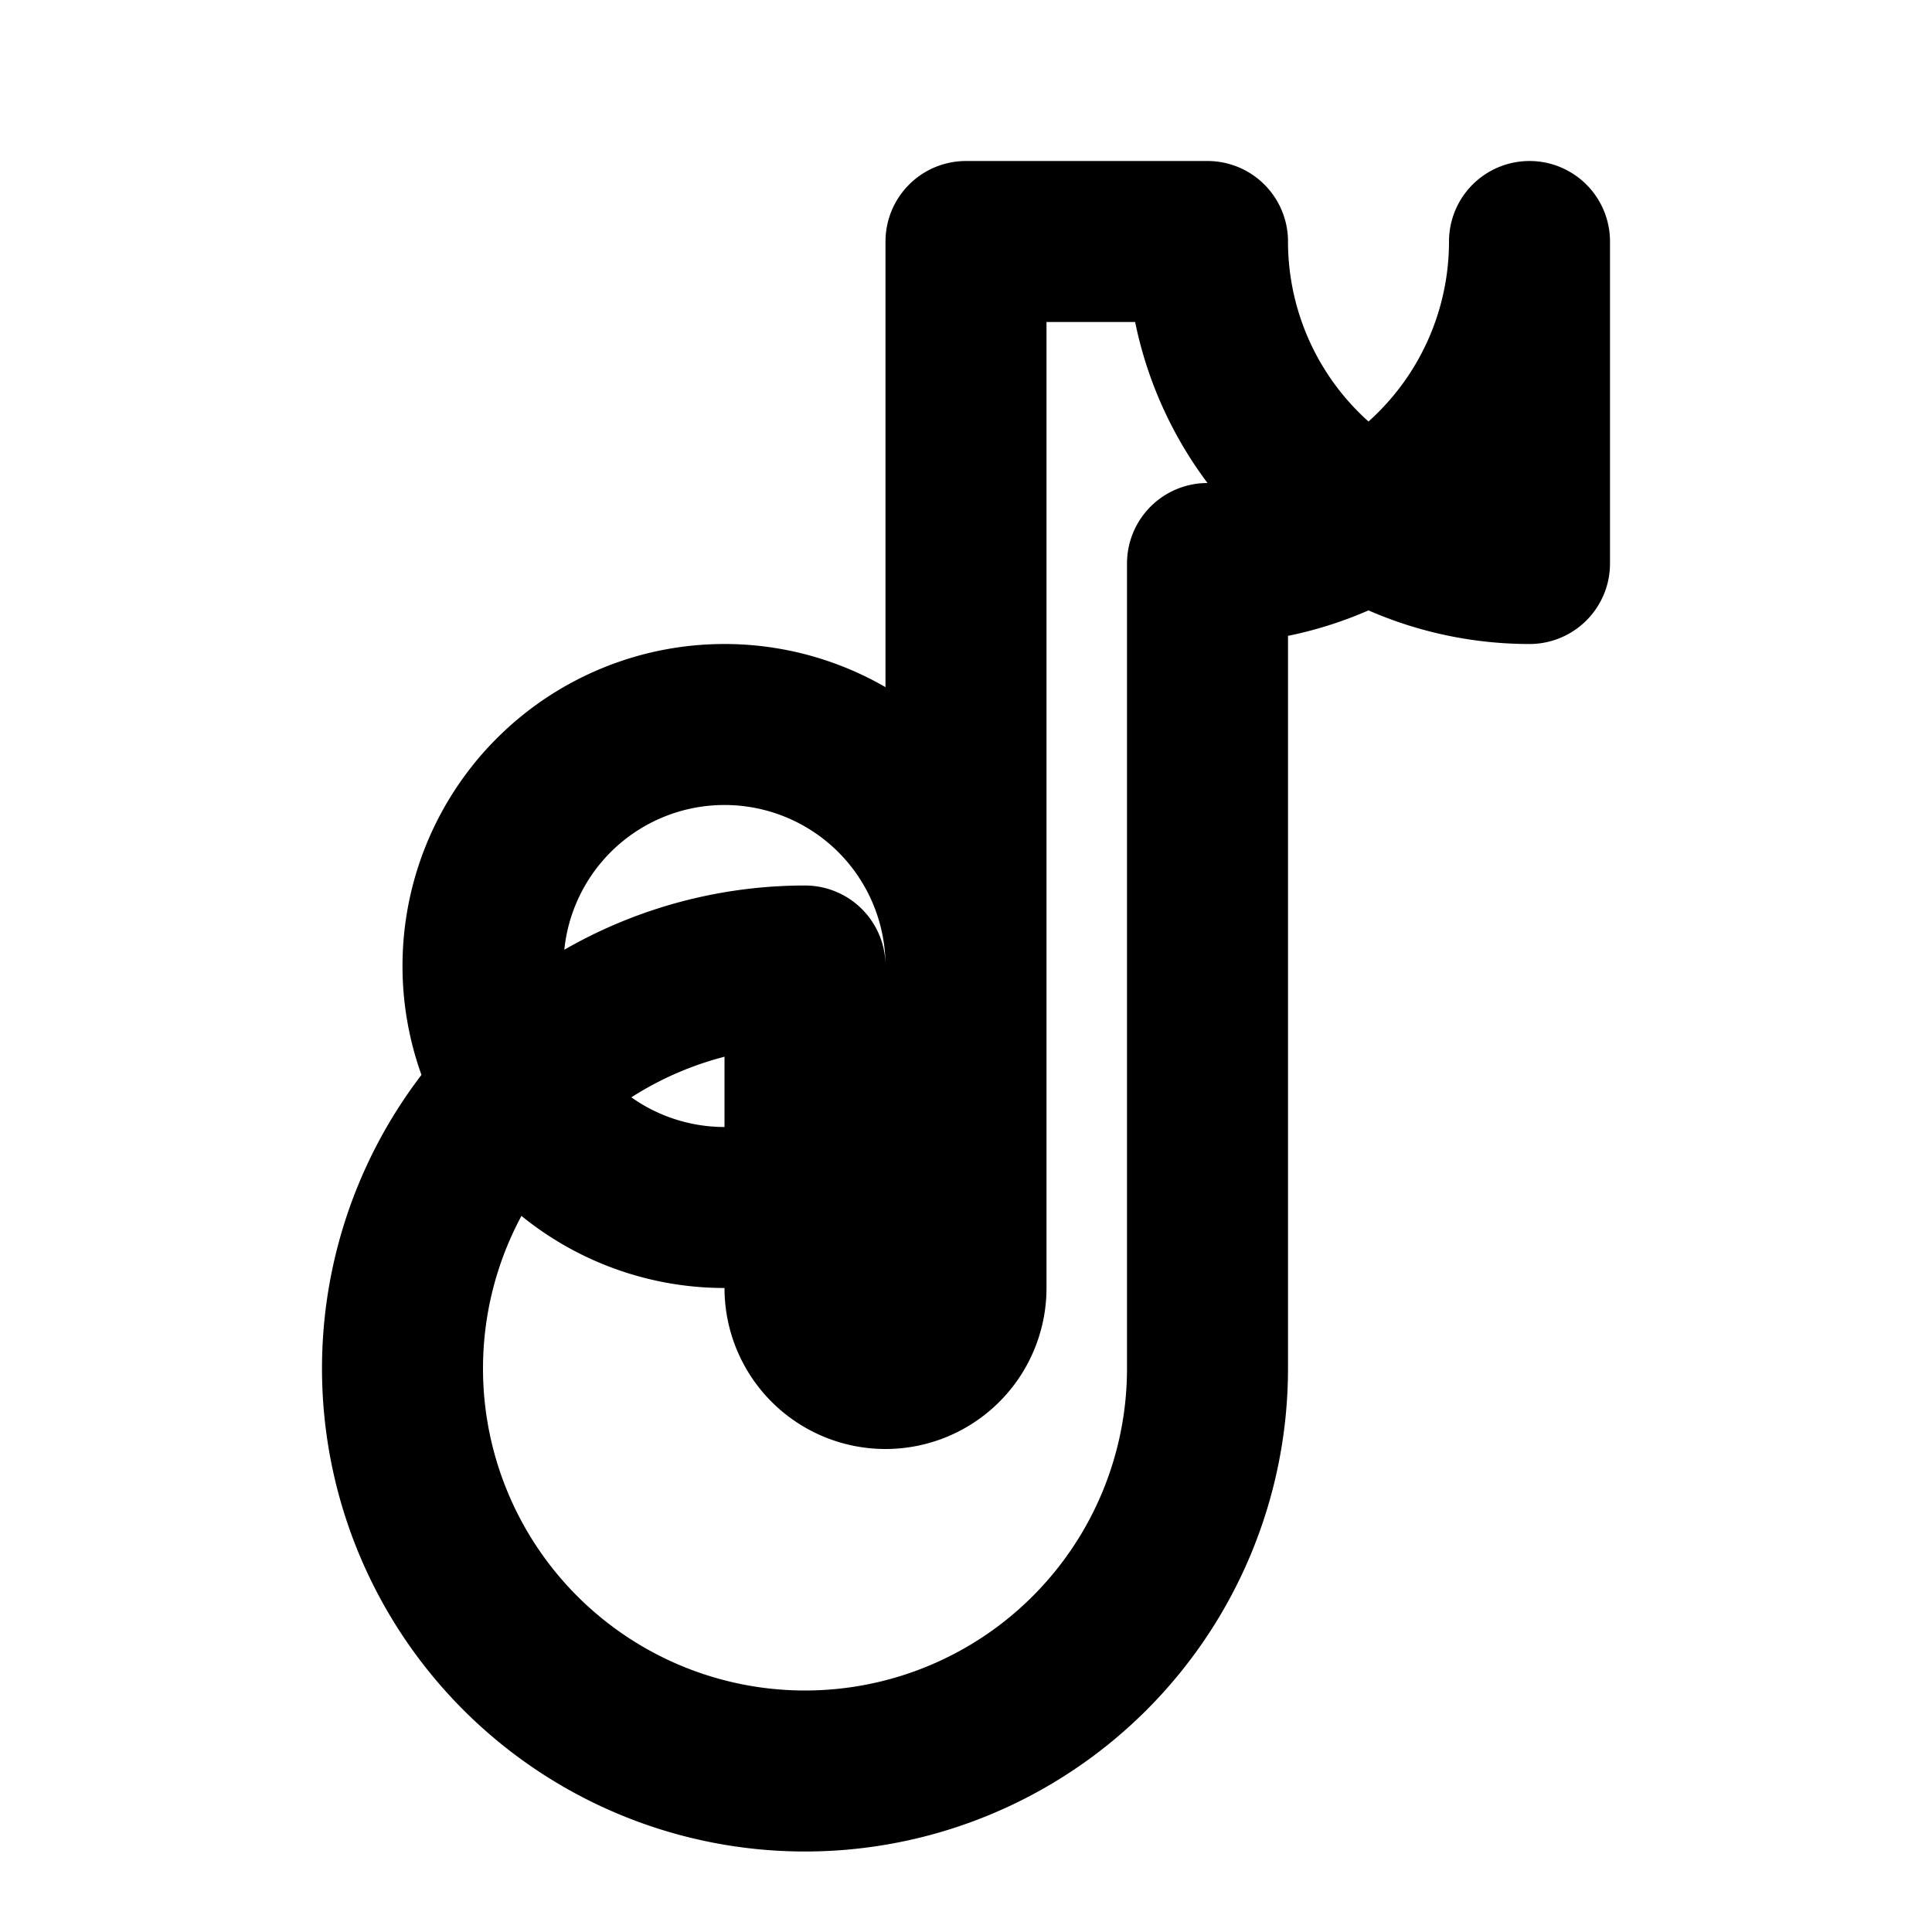 <svg width="24" height="24" viewBox="0 0 24 24" fill="none" xmlns="http://www.w3.org/2000/svg">
  <path d="M19 3a4 4 0 0 1-4 4v10a5 5 0 1 1-5-5v4a1 1 0 1 0 2 0v-4a3 3 0 1 0-3 3 3 3 0 0 0 3-3V3h3a4 4 0 0 0 4 4V3z" stroke="currentColor" stroke-width="2" stroke-linecap="round" stroke-linejoin="round"/>
</svg>